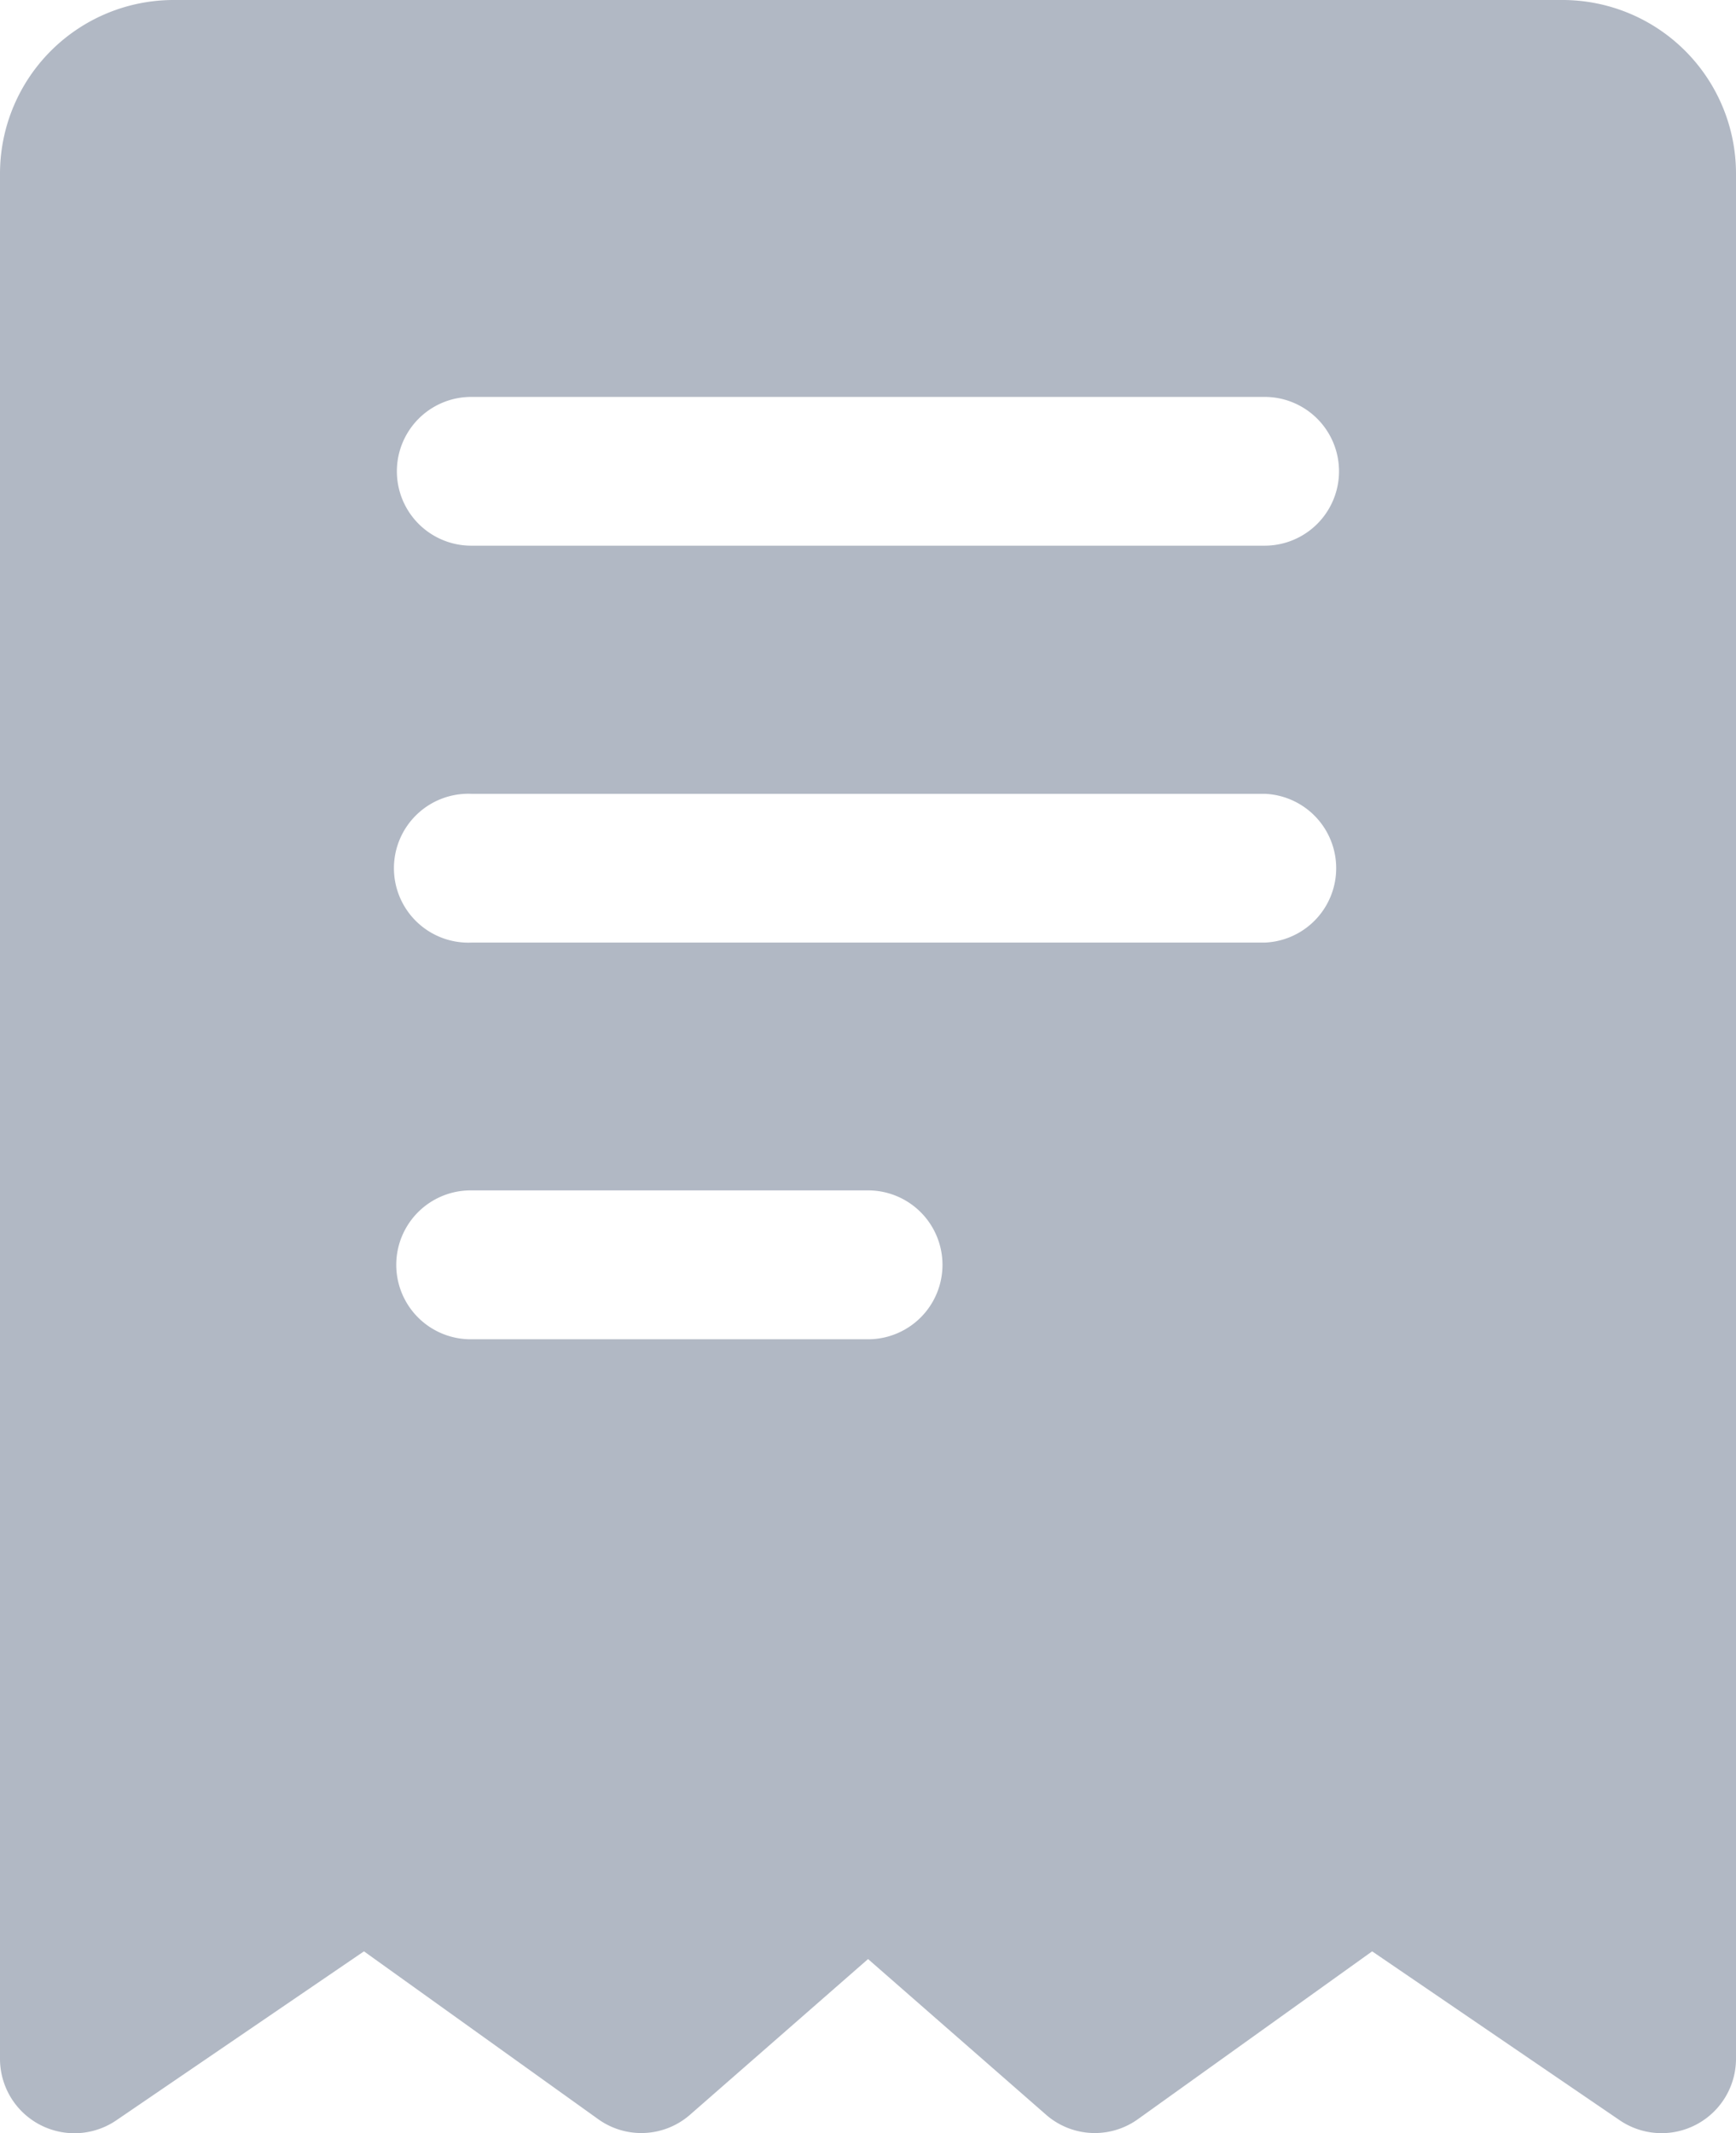<svg id="Component_44_1" data-name="Component 44 – 1" xmlns="http://www.w3.org/2000/svg" width="15.535" height="19.086" viewBox="0 0 15.535 19.086">
  <path id="Path_23" data-name="Path 23" d="M307.023,1070.558v16.866a.666.666,0,0,1-1.041.549l-2.215-1.511-2.094,1.5a.662.662,0,0,1-.826-.04l-1.591-1.391-1.591,1.391a.662.662,0,0,1-.826.04l-2.094-1.5-2.215,1.511a.666.666,0,0,1-1.042-.549v-16.866a1.554,1.554,0,0,1,1.554-1.554H305.47a1.553,1.553,0,0,1,1.553,1.554m-11.318,6.879h7.1a.666.666,0,0,0,0-1.331h-7.1a.666.666,0,1,0,0,1.331m0-3.551h7.1a.665.665,0,0,0,0-1.331h-7.1a.665.665,0,1,0,0,1.331m0,7.1h3.551a.666.666,0,0,0,0-1.332H295.7a.666.666,0,0,0,0,1.332" transform="translate(-291.488 -1069.004)" fill="#b1b8c4" fill-rule="evenodd"/>
</svg>
